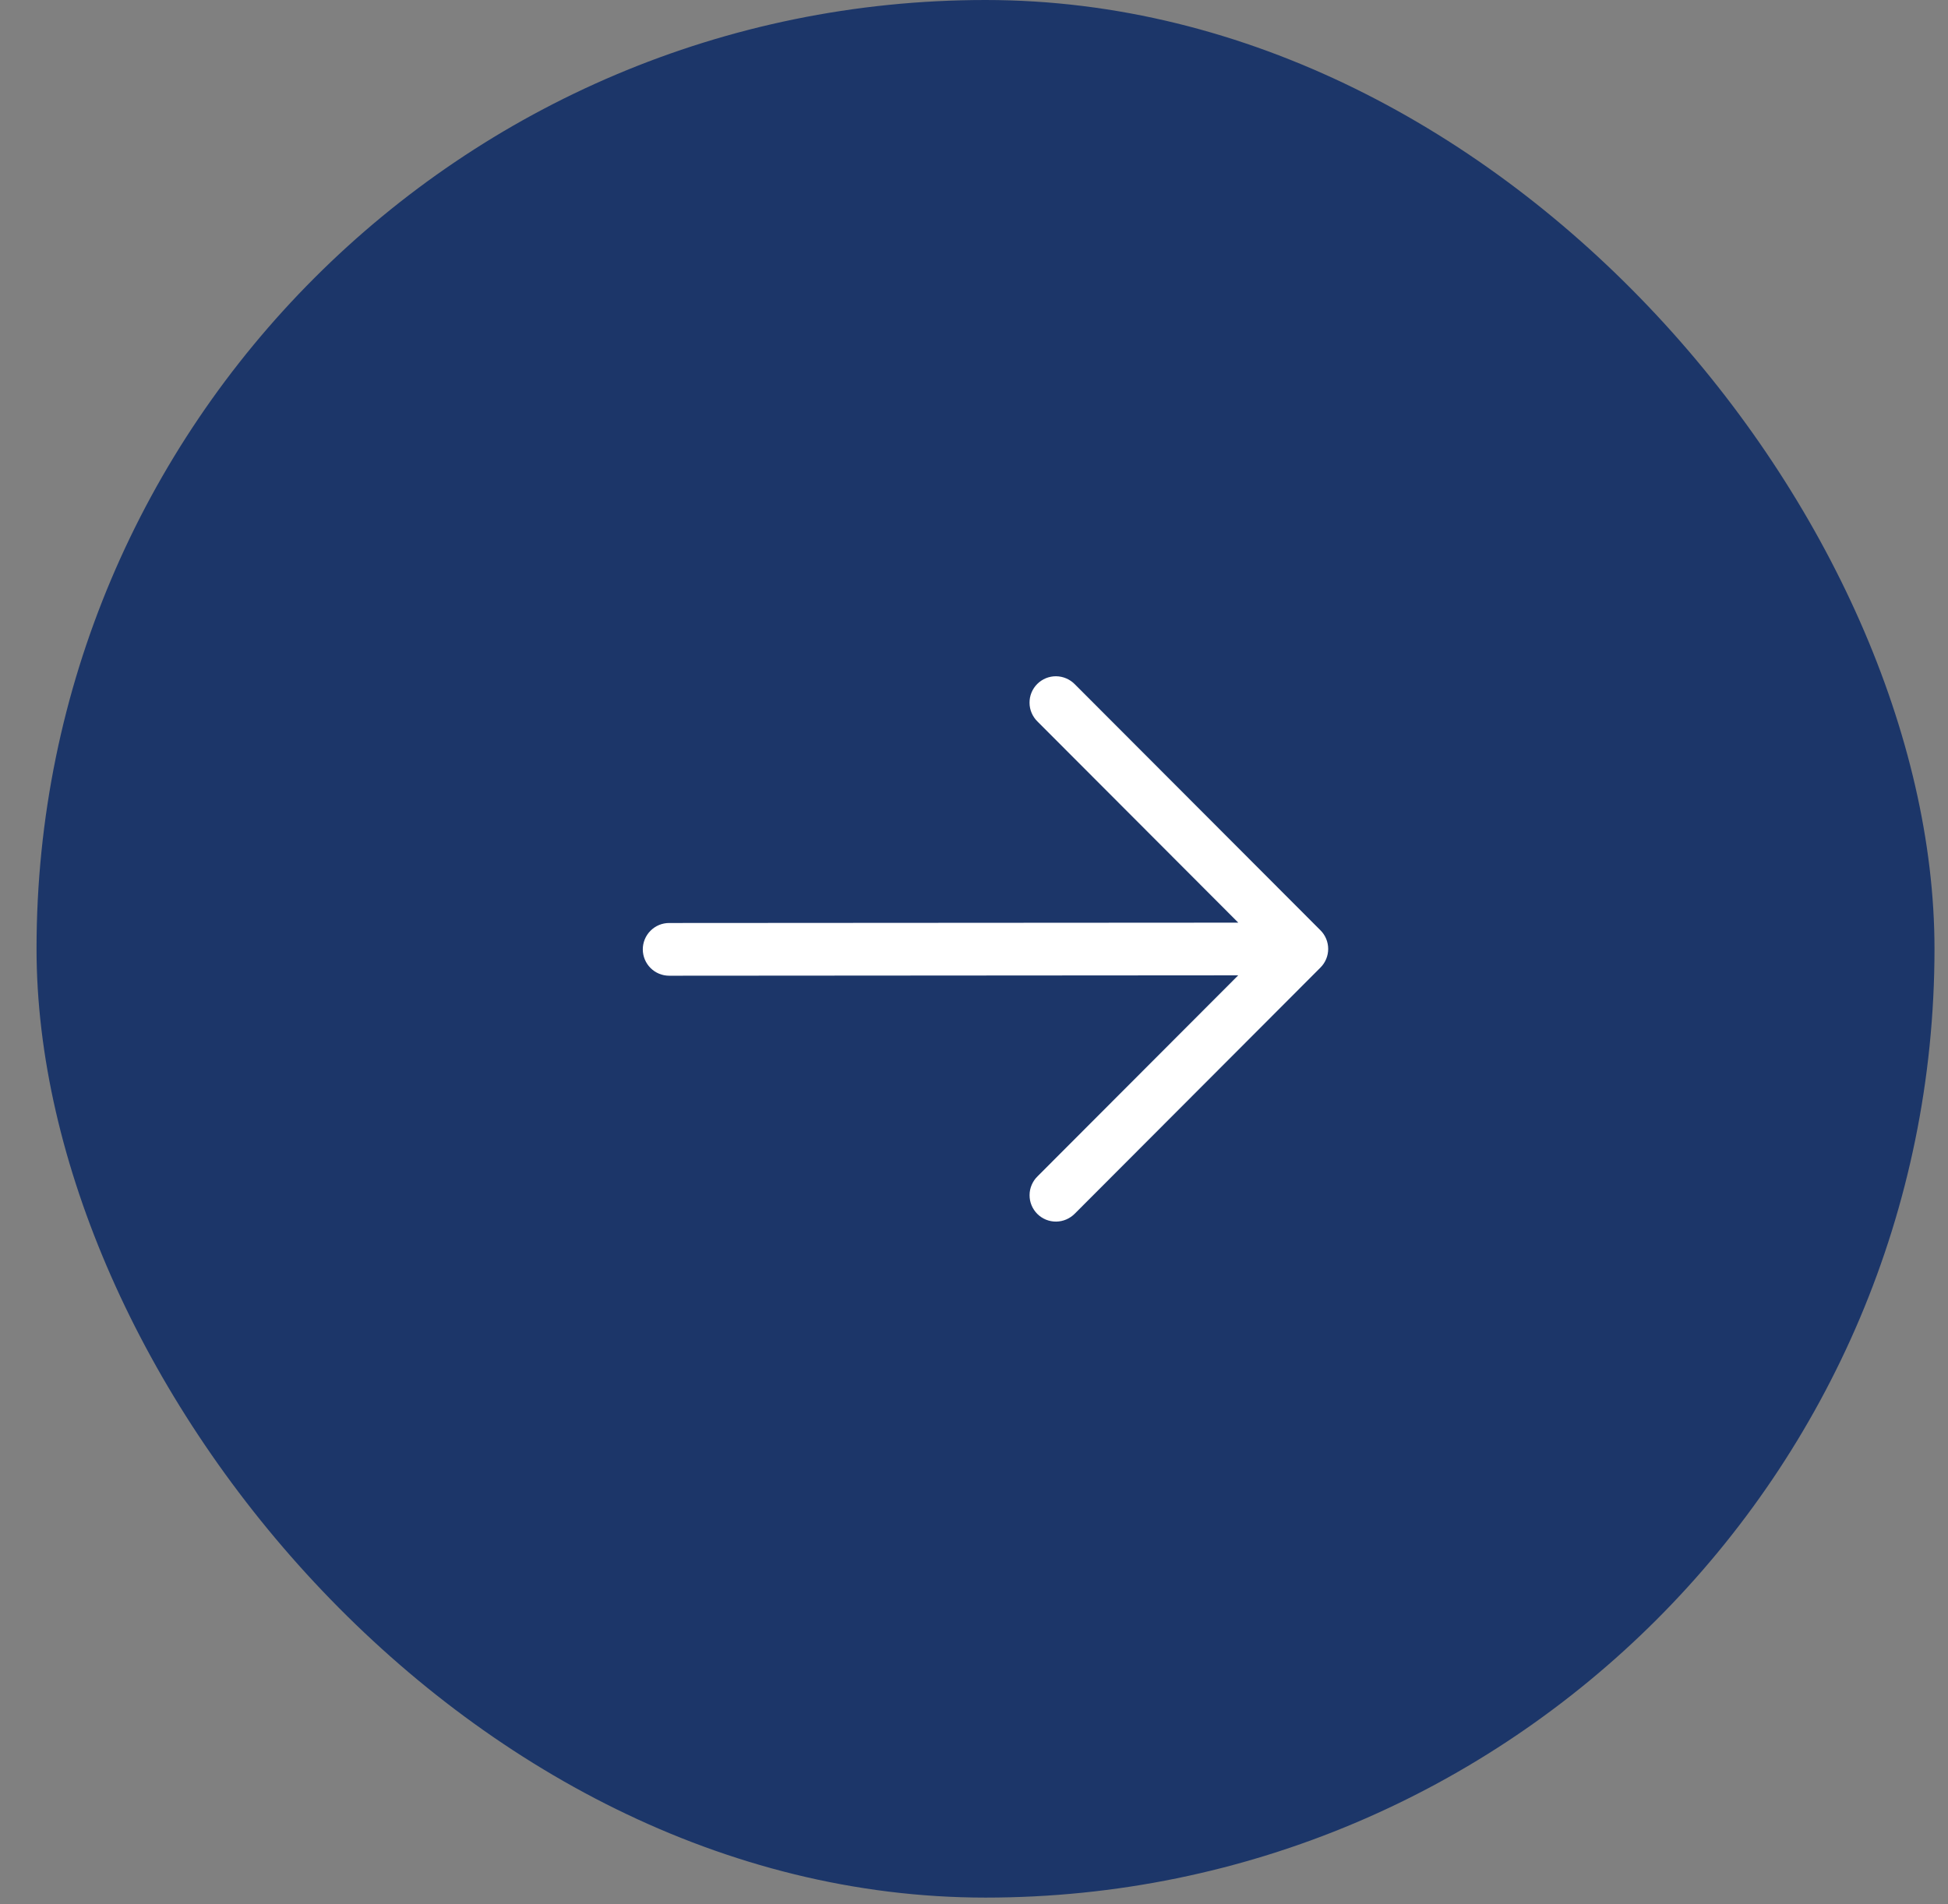 <svg width="45" height="44" viewBox="0 0 45 44" fill="none" xmlns="http://www.w3.org/2000/svg">
<rect x="0" y="0" width="45" height="44" fill="#808080" stroke="none"/>
<rect x="0.844" width="43.844" height="43.844" rx="21.922" fill="#1C3669"/>
<path fill-rule="evenodd" clip-rule="evenodd" d="M30.504 21.495C30.618 21.609 30.682 21.764 30.682 21.925C30.682 22.086 30.618 22.241 30.504 22.355L24.831 28.039C24.774 28.097 24.707 28.143 24.633 28.175C24.559 28.207 24.479 28.224 24.398 28.225C24.317 28.226 24.237 28.21 24.162 28.18C24.087 28.149 24.019 28.104 23.962 28.047C23.905 27.989 23.86 27.922 23.829 27.847C23.798 27.772 23.783 27.692 23.784 27.611C23.784 27.53 23.801 27.45 23.833 27.376C23.865 27.301 23.911 27.234 23.969 27.178L28.604 22.535L15.459 22.544C15.297 22.544 15.142 22.48 15.028 22.366C14.914 22.252 14.849 22.097 14.849 21.935C14.849 21.774 14.913 21.619 15.027 21.505C15.141 21.39 15.296 21.326 15.457 21.326L28.605 21.318L23.968 16.672C23.91 16.616 23.864 16.548 23.832 16.474C23.8 16.4 23.783 16.32 23.783 16.239C23.782 16.158 23.797 16.078 23.828 16.003C23.859 15.928 23.904 15.86 23.961 15.803C24.018 15.746 24.087 15.701 24.161 15.67C24.236 15.64 24.316 15.624 24.397 15.625C24.478 15.626 24.558 15.643 24.632 15.675C24.706 15.707 24.774 15.753 24.83 15.811L30.504 21.495Z" fill="white"/>
</svg>
